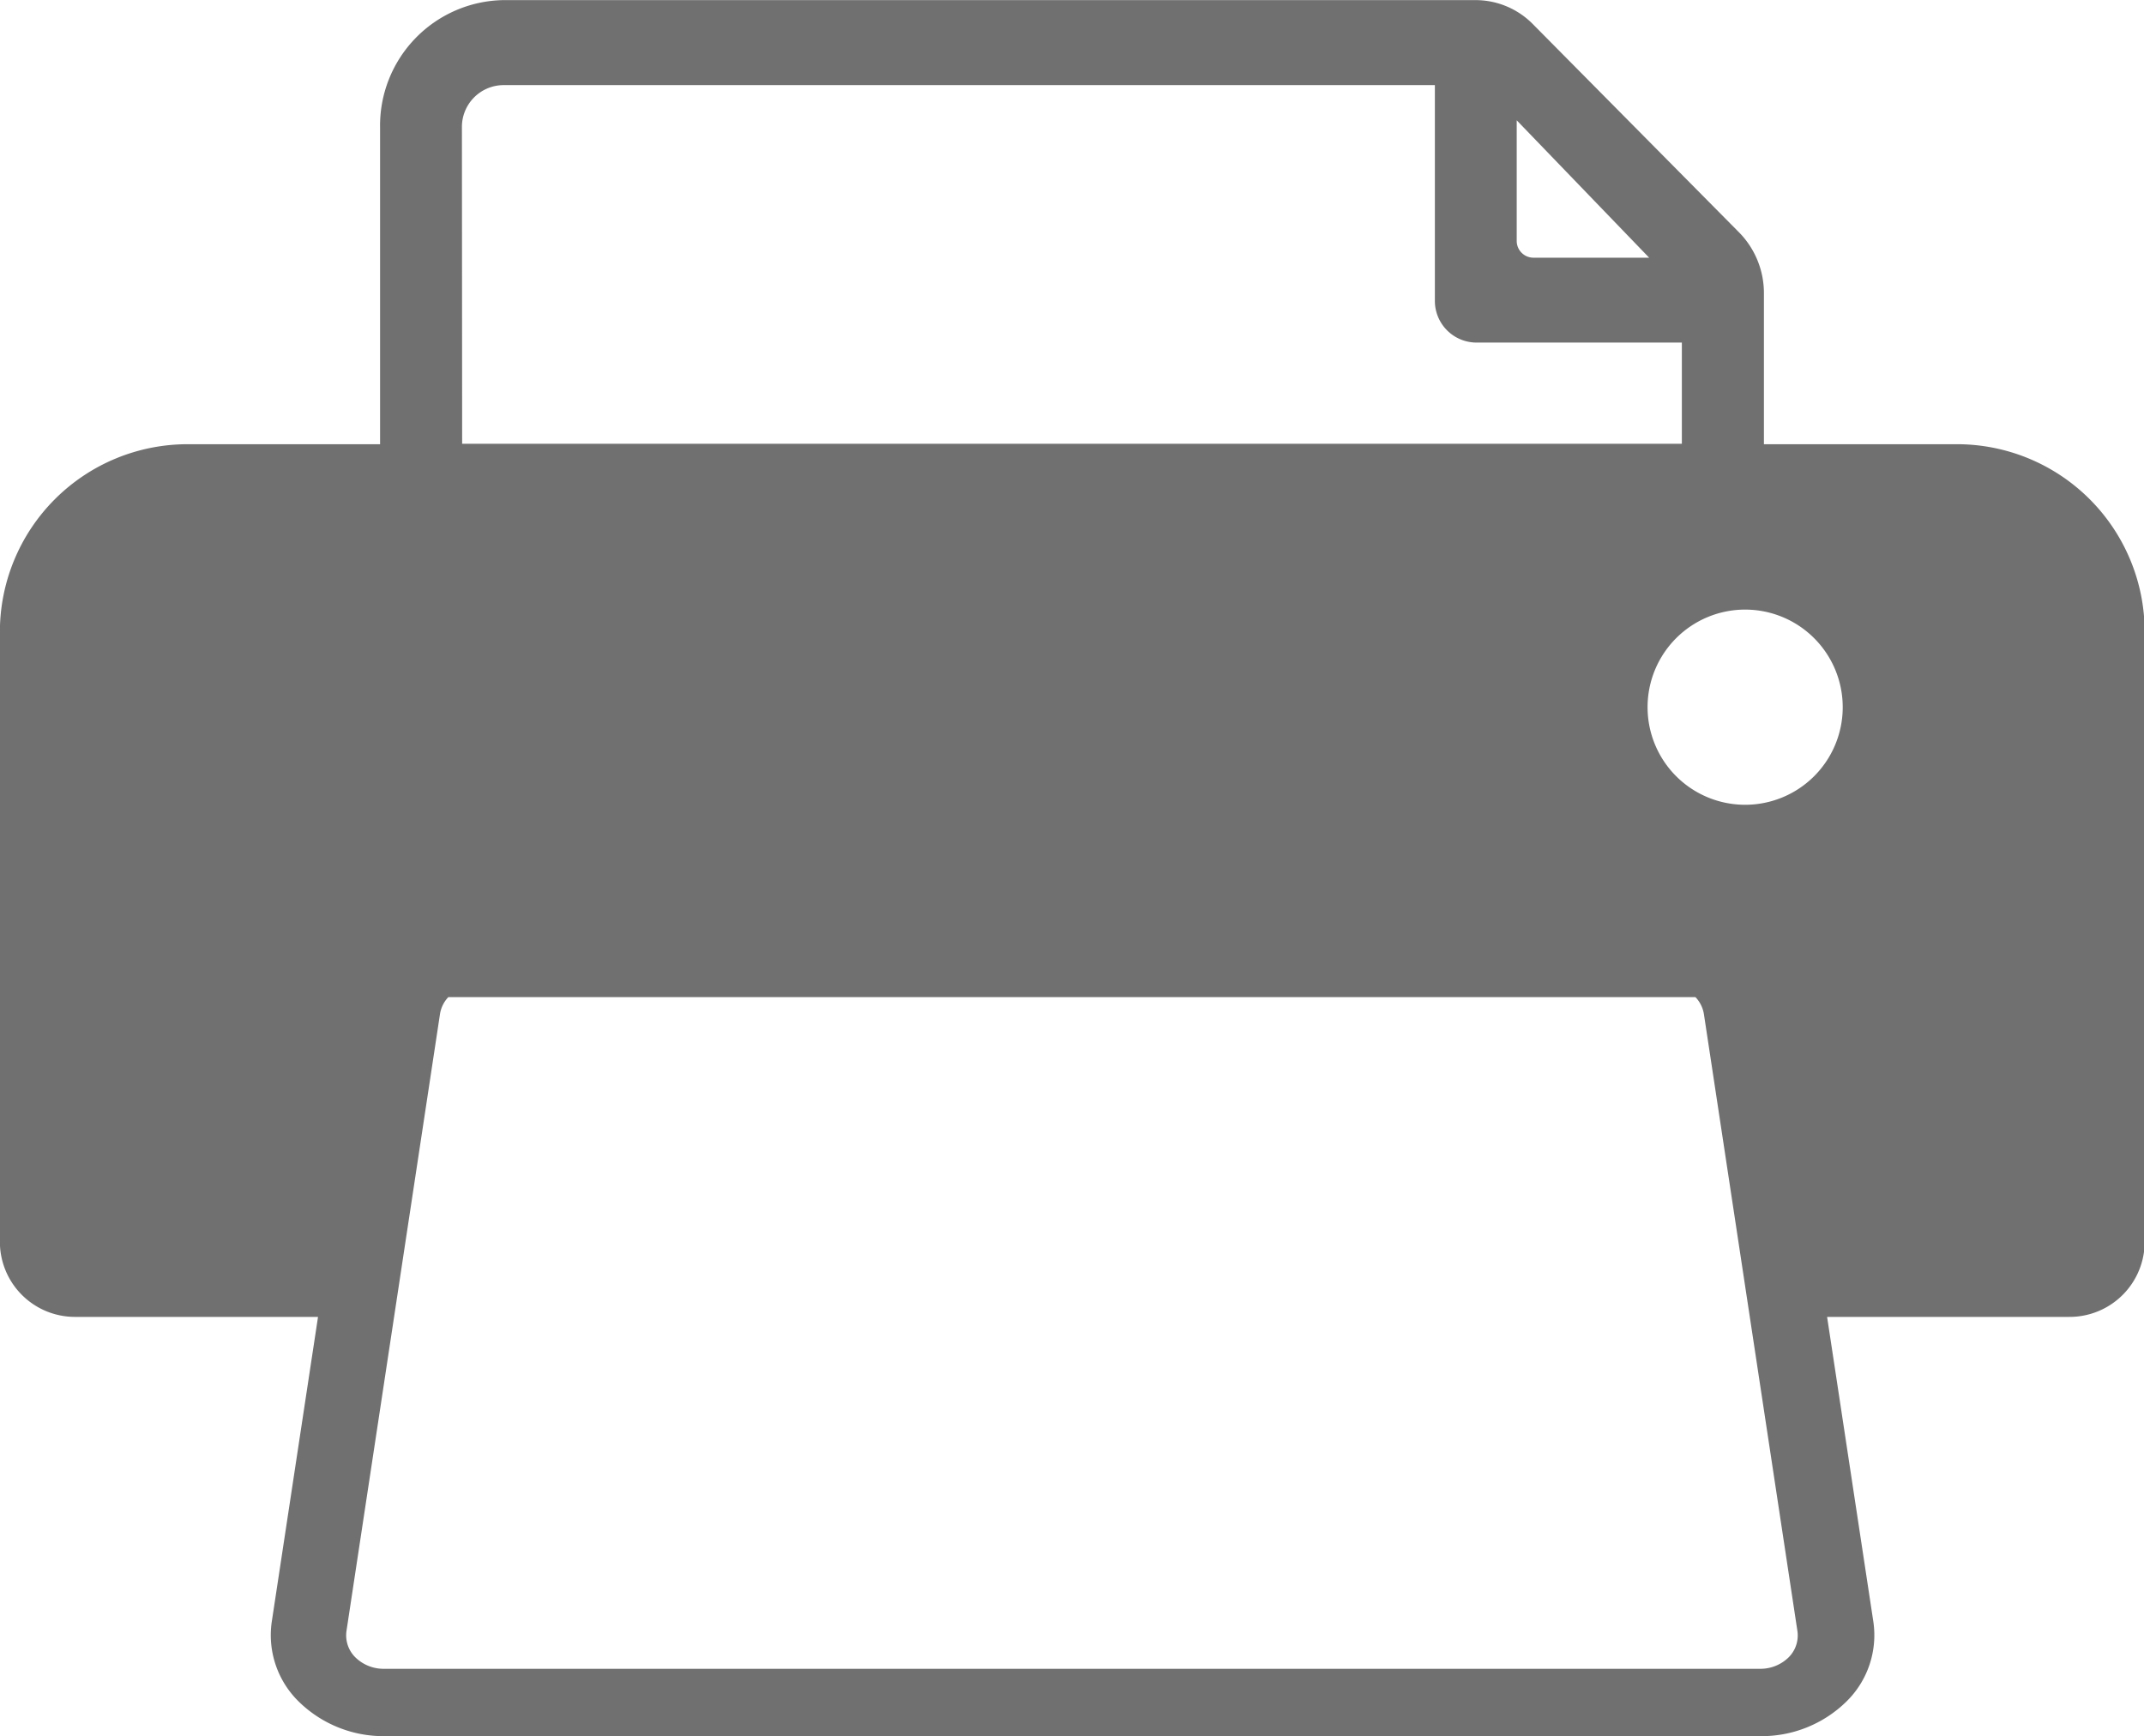 <svg xmlns="http://www.w3.org/2000/svg" width="19.072" height="15.441" viewBox="0 0 19.072 15.441"><defs><style>.a{fill:#707070;}</style></defs><path class="a" d="M116.174,131.626h-1.712v-1.341a.77.77,0,0,0-.22-.542l-1.835-1.853a.716.716,0,0,0-.509-.214h-8.652a1.116,1.116,0,0,0-1.094,1.134v2.816h-1.712a1.67,1.67,0,0,0-1.67,1.67v5.424a.668.668,0,0,0,.668.668H101.6l-.412,2.715a.826.826,0,0,0,.242.708,1.076,1.076,0,0,0,.763.306h12.238a1.076,1.076,0,0,0,.763-.306.826.826,0,0,0,.242-.708l-.412-2.715h2.157a.668.668,0,0,0,.668-.668V133.3A1.67,1.67,0,0,0,116.174,131.626Zm-1.011,2.339a.868.868,0,1,1-.868-.868A.868.868,0,0,1,115.163,133.964Zm-2.9-5.22,1.178,1.222h-1.032a.149.149,0,0,1-.146-.151Zm-9.383.065a.372.372,0,0,1,.365-.378h8.29v1.912a.371.371,0,0,0,.365.378h1.832v.9H102.882Zm11.8,13.608a.359.359,0,0,1-.254.1H102.188a.359.359,0,0,1-.254-.1.275.275,0,0,1-.081-.236l.832-5.488a.28.28,0,0,1,.074-.15h11.094a.281.281,0,0,1,.075.15l.832,5.488A.275.275,0,0,1,114.68,142.418Z" transform="translate(-98.771 -127.675)"/></svg>